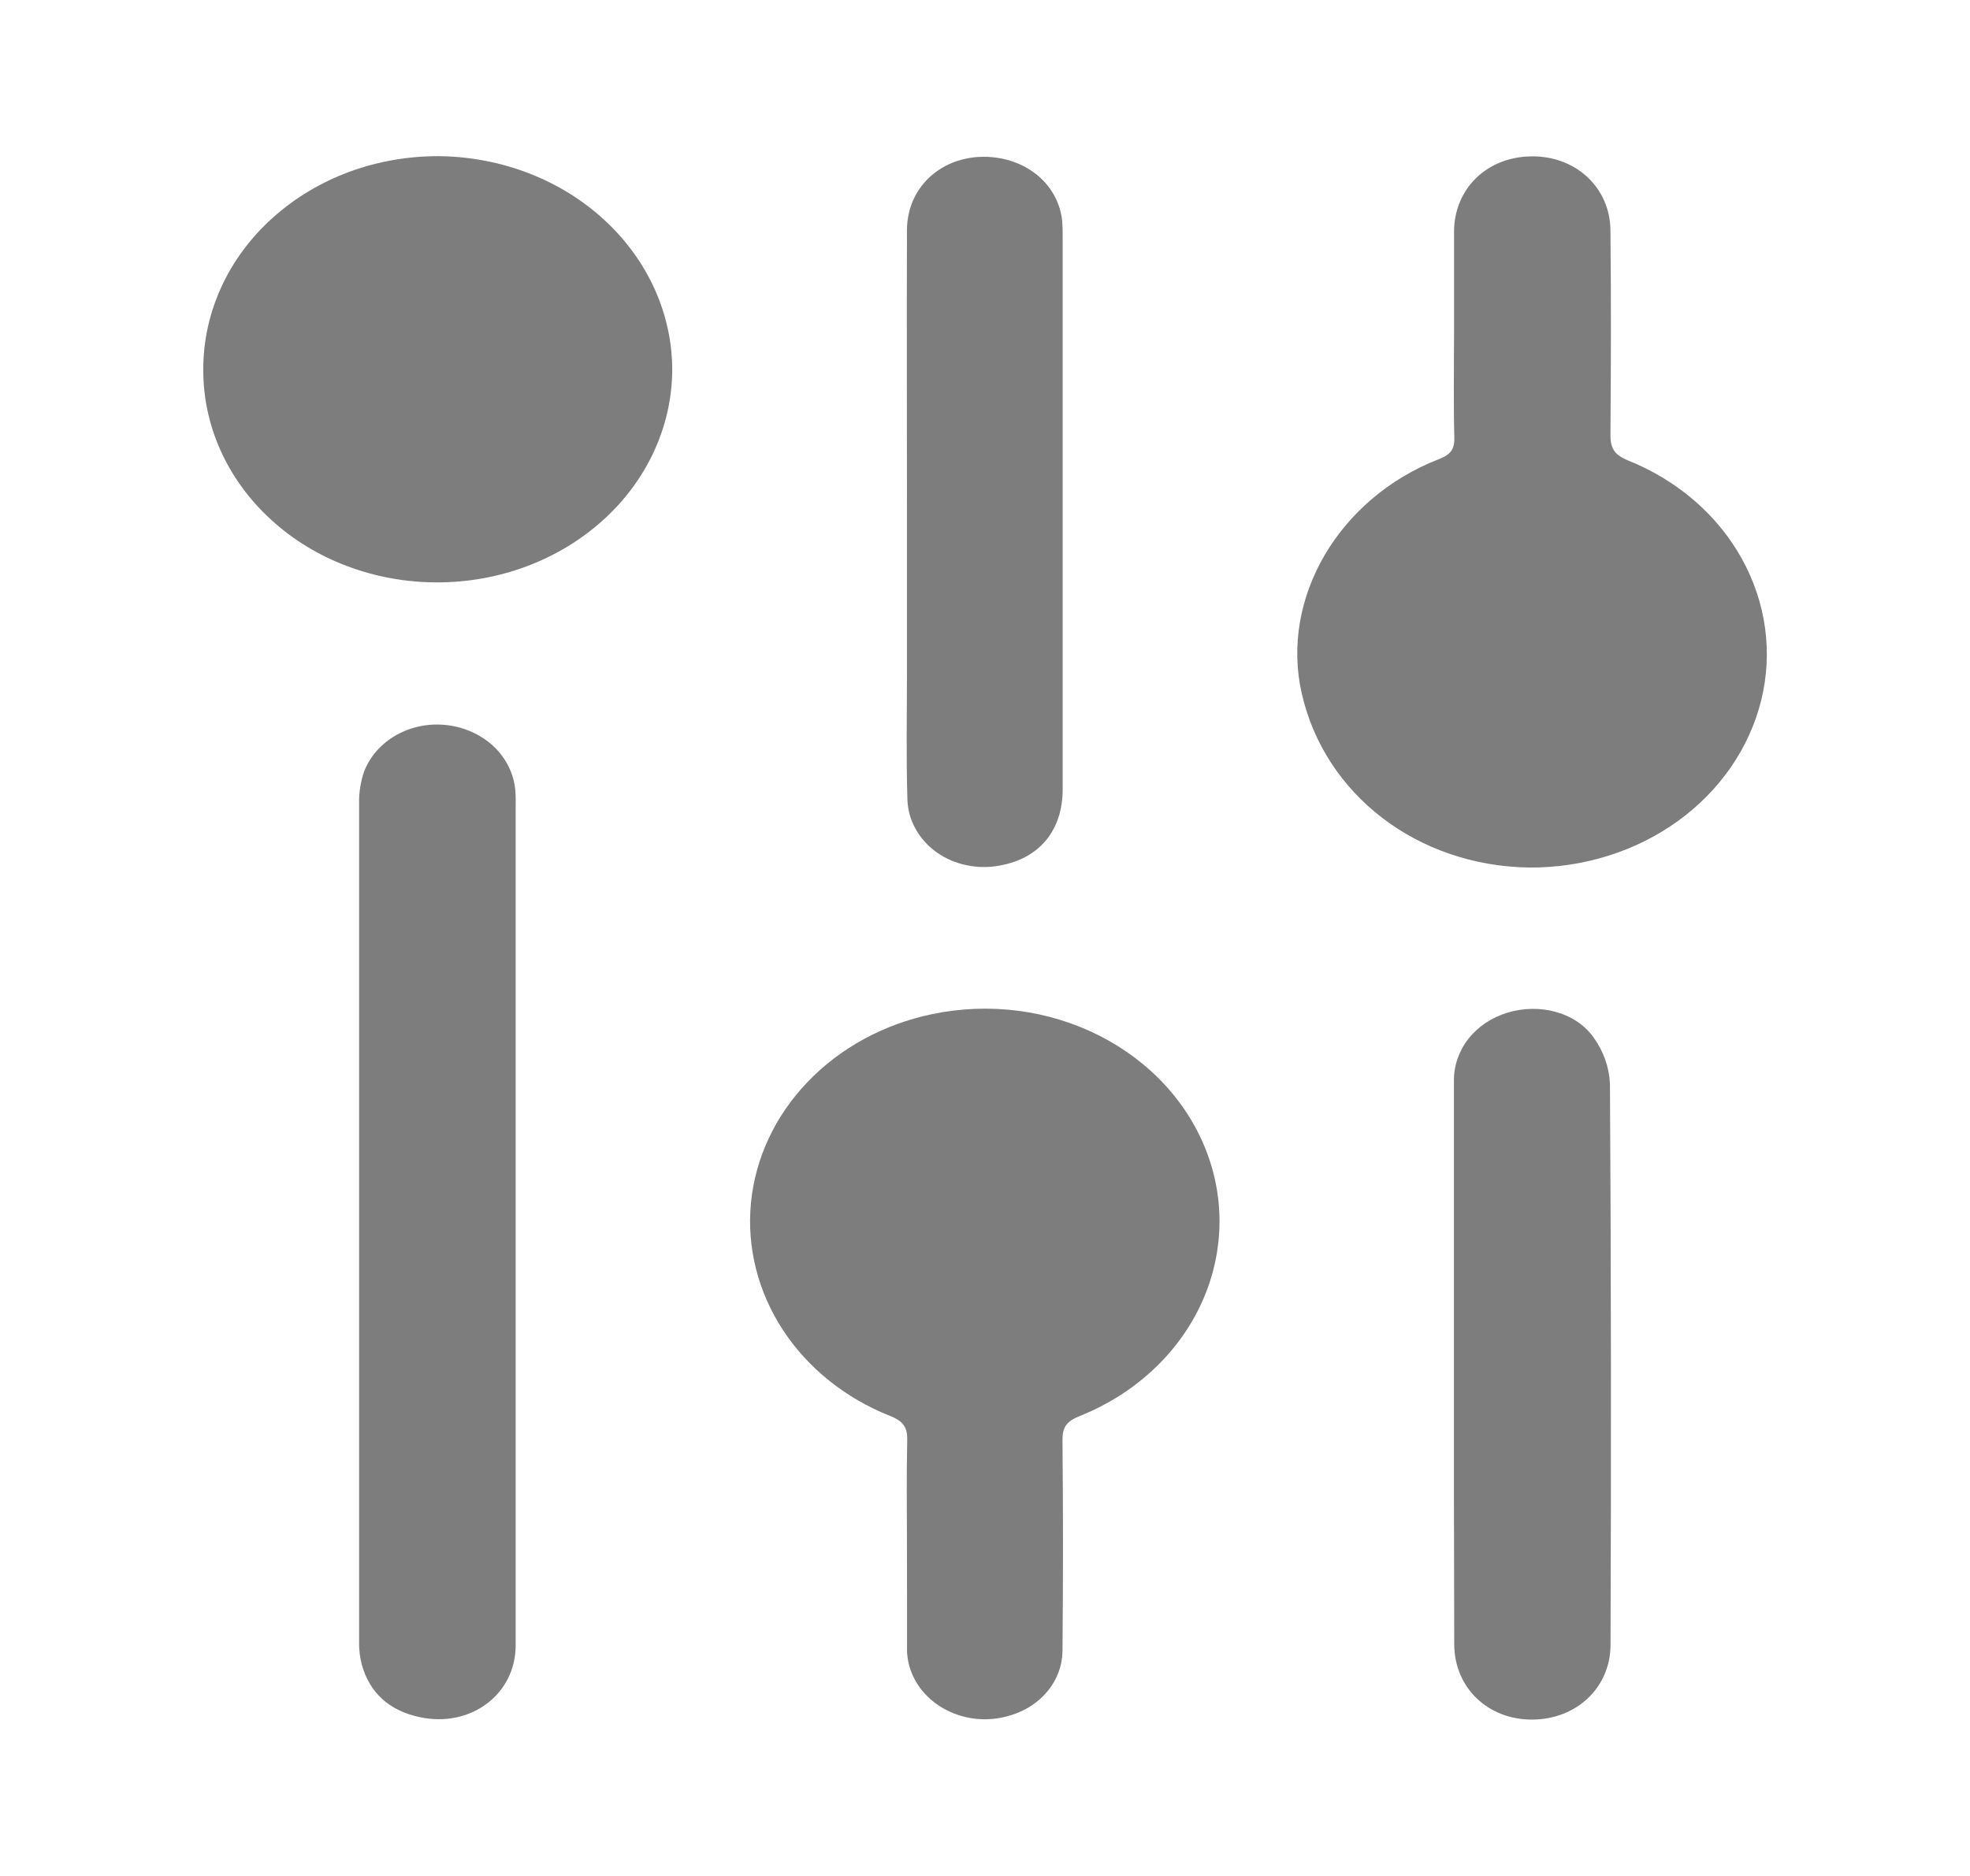<svg width="21" height="20" viewBox="0 0 21 20" fill="none" xmlns="http://www.w3.org/2000/svg">
<path d="M15.5 3.551C15.5 3.19 15.5 2.829 15.5 2.469C15.502 2.011 15.85 1.673 16.323 1.667C16.796 1.66 17.162 1.999 17.167 2.452C17.175 3.179 17.173 3.907 17.167 4.633C17.167 4.772 17.201 4.846 17.355 4.909C17.881 5.12 18.31 5.491 18.568 5.957C18.827 6.424 18.9 6.957 18.774 7.467C18.648 7.976 18.334 8.43 17.884 8.755C17.434 9.079 16.875 9.253 16.301 9.249C15.112 9.232 14.121 8.473 13.876 7.391C13.647 6.381 14.266 5.315 15.333 4.897C15.458 4.85 15.507 4.794 15.503 4.668C15.493 4.296 15.5 3.924 15.5 3.551Z" fill="#7D7D7D"/>
<path d="M9.668 16.459C9.668 16.092 9.662 15.725 9.671 15.359C9.674 15.224 9.638 15.155 9.489 15.096C9.011 14.906 8.611 14.585 8.345 14.178C8.079 13.77 7.96 13.297 8.005 12.826C8.051 12.348 8.263 11.895 8.61 11.534C8.957 11.172 9.421 10.919 9.936 10.812C10.541 10.685 11.177 10.766 11.72 11.042C12.263 11.317 12.673 11.766 12.871 12.302C13.068 12.837 13.038 13.42 12.787 13.937C12.536 14.454 12.082 14.867 11.514 15.095C11.37 15.152 11.324 15.214 11.326 15.354C11.333 16.105 11.333 16.856 11.326 17.608C11.323 17.76 11.268 17.907 11.168 18.029C11.068 18.151 10.928 18.242 10.769 18.288C10.614 18.337 10.447 18.343 10.288 18.305C10.13 18.267 9.987 18.188 9.878 18.077C9.737 17.934 9.662 17.747 9.669 17.555C9.67 17.192 9.668 16.825 9.668 16.459Z" fill="#7D7D7D"/>
<path d="M4.652 6.209C4.324 6.208 4 6.149 3.697 6.034C3.394 5.92 3.12 5.752 2.889 5.54C2.658 5.329 2.475 5.078 2.351 4.802C2.227 4.526 2.165 4.231 2.167 3.933C2.167 3.633 2.233 3.337 2.359 3.061C2.486 2.784 2.672 2.533 2.906 2.323C3.14 2.112 3.418 1.945 3.723 1.832C4.028 1.72 4.355 1.663 4.684 1.665C5.347 1.673 5.979 1.917 6.443 2.346C6.908 2.774 7.168 3.352 7.166 3.953C7.16 4.555 6.892 5.13 6.421 5.552C5.95 5.975 5.314 6.211 4.652 6.209Z" fill="#7D7D7D"/>
<path d="M5.497 13.035C5.497 14.537 5.497 16.038 5.497 17.54C5.497 18.066 5.014 18.425 4.47 18.306C4.144 18.236 3.939 18.042 3.857 17.748C3.836 17.667 3.826 17.585 3.828 17.502C3.828 14.521 3.828 11.541 3.828 8.561C3.826 8.449 3.844 8.337 3.88 8.229C3.942 8.066 4.064 7.927 4.226 7.836C4.388 7.745 4.579 7.708 4.768 7.731C4.958 7.754 5.133 7.835 5.266 7.961C5.398 8.088 5.478 8.252 5.493 8.425C5.499 8.49 5.497 8.555 5.497 8.62C5.497 10.091 5.497 11.563 5.497 13.035Z" fill="#7D7D7D"/>
<path d="M15.499 14.526C15.499 13.527 15.499 12.527 15.499 11.527C15.496 11.366 15.55 11.208 15.652 11.076C15.755 10.945 15.901 10.847 16.07 10.796C16.408 10.694 16.793 10.787 16.988 11.061C17.094 11.209 17.154 11.379 17.162 11.555C17.174 13.548 17.176 15.541 17.168 17.535C17.168 17.992 16.805 18.329 16.337 18.333C15.86 18.336 15.502 17.992 15.502 17.527C15.499 16.526 15.498 15.526 15.499 14.526Z" fill="#7D7D7D"/>
<path d="M9.668 5.438C9.668 4.442 9.665 3.451 9.668 2.457C9.668 1.935 10.135 1.586 10.677 1.69C10.85 1.724 11.007 1.807 11.123 1.928C11.239 2.049 11.309 2.201 11.323 2.362C11.327 2.409 11.328 2.456 11.328 2.504C11.328 4.474 11.328 6.443 11.328 8.413C11.328 8.855 11.079 9.153 10.656 9.228C10.539 9.25 10.419 9.249 10.303 9.224C10.186 9.2 10.078 9.153 9.984 9.086C9.89 9.019 9.814 8.934 9.76 8.837C9.706 8.741 9.677 8.635 9.673 8.526C9.659 8.071 9.668 7.615 9.668 7.16C9.668 6.584 9.668 6.011 9.668 5.438Z" fill="#7D7D7D"/>
</svg>
